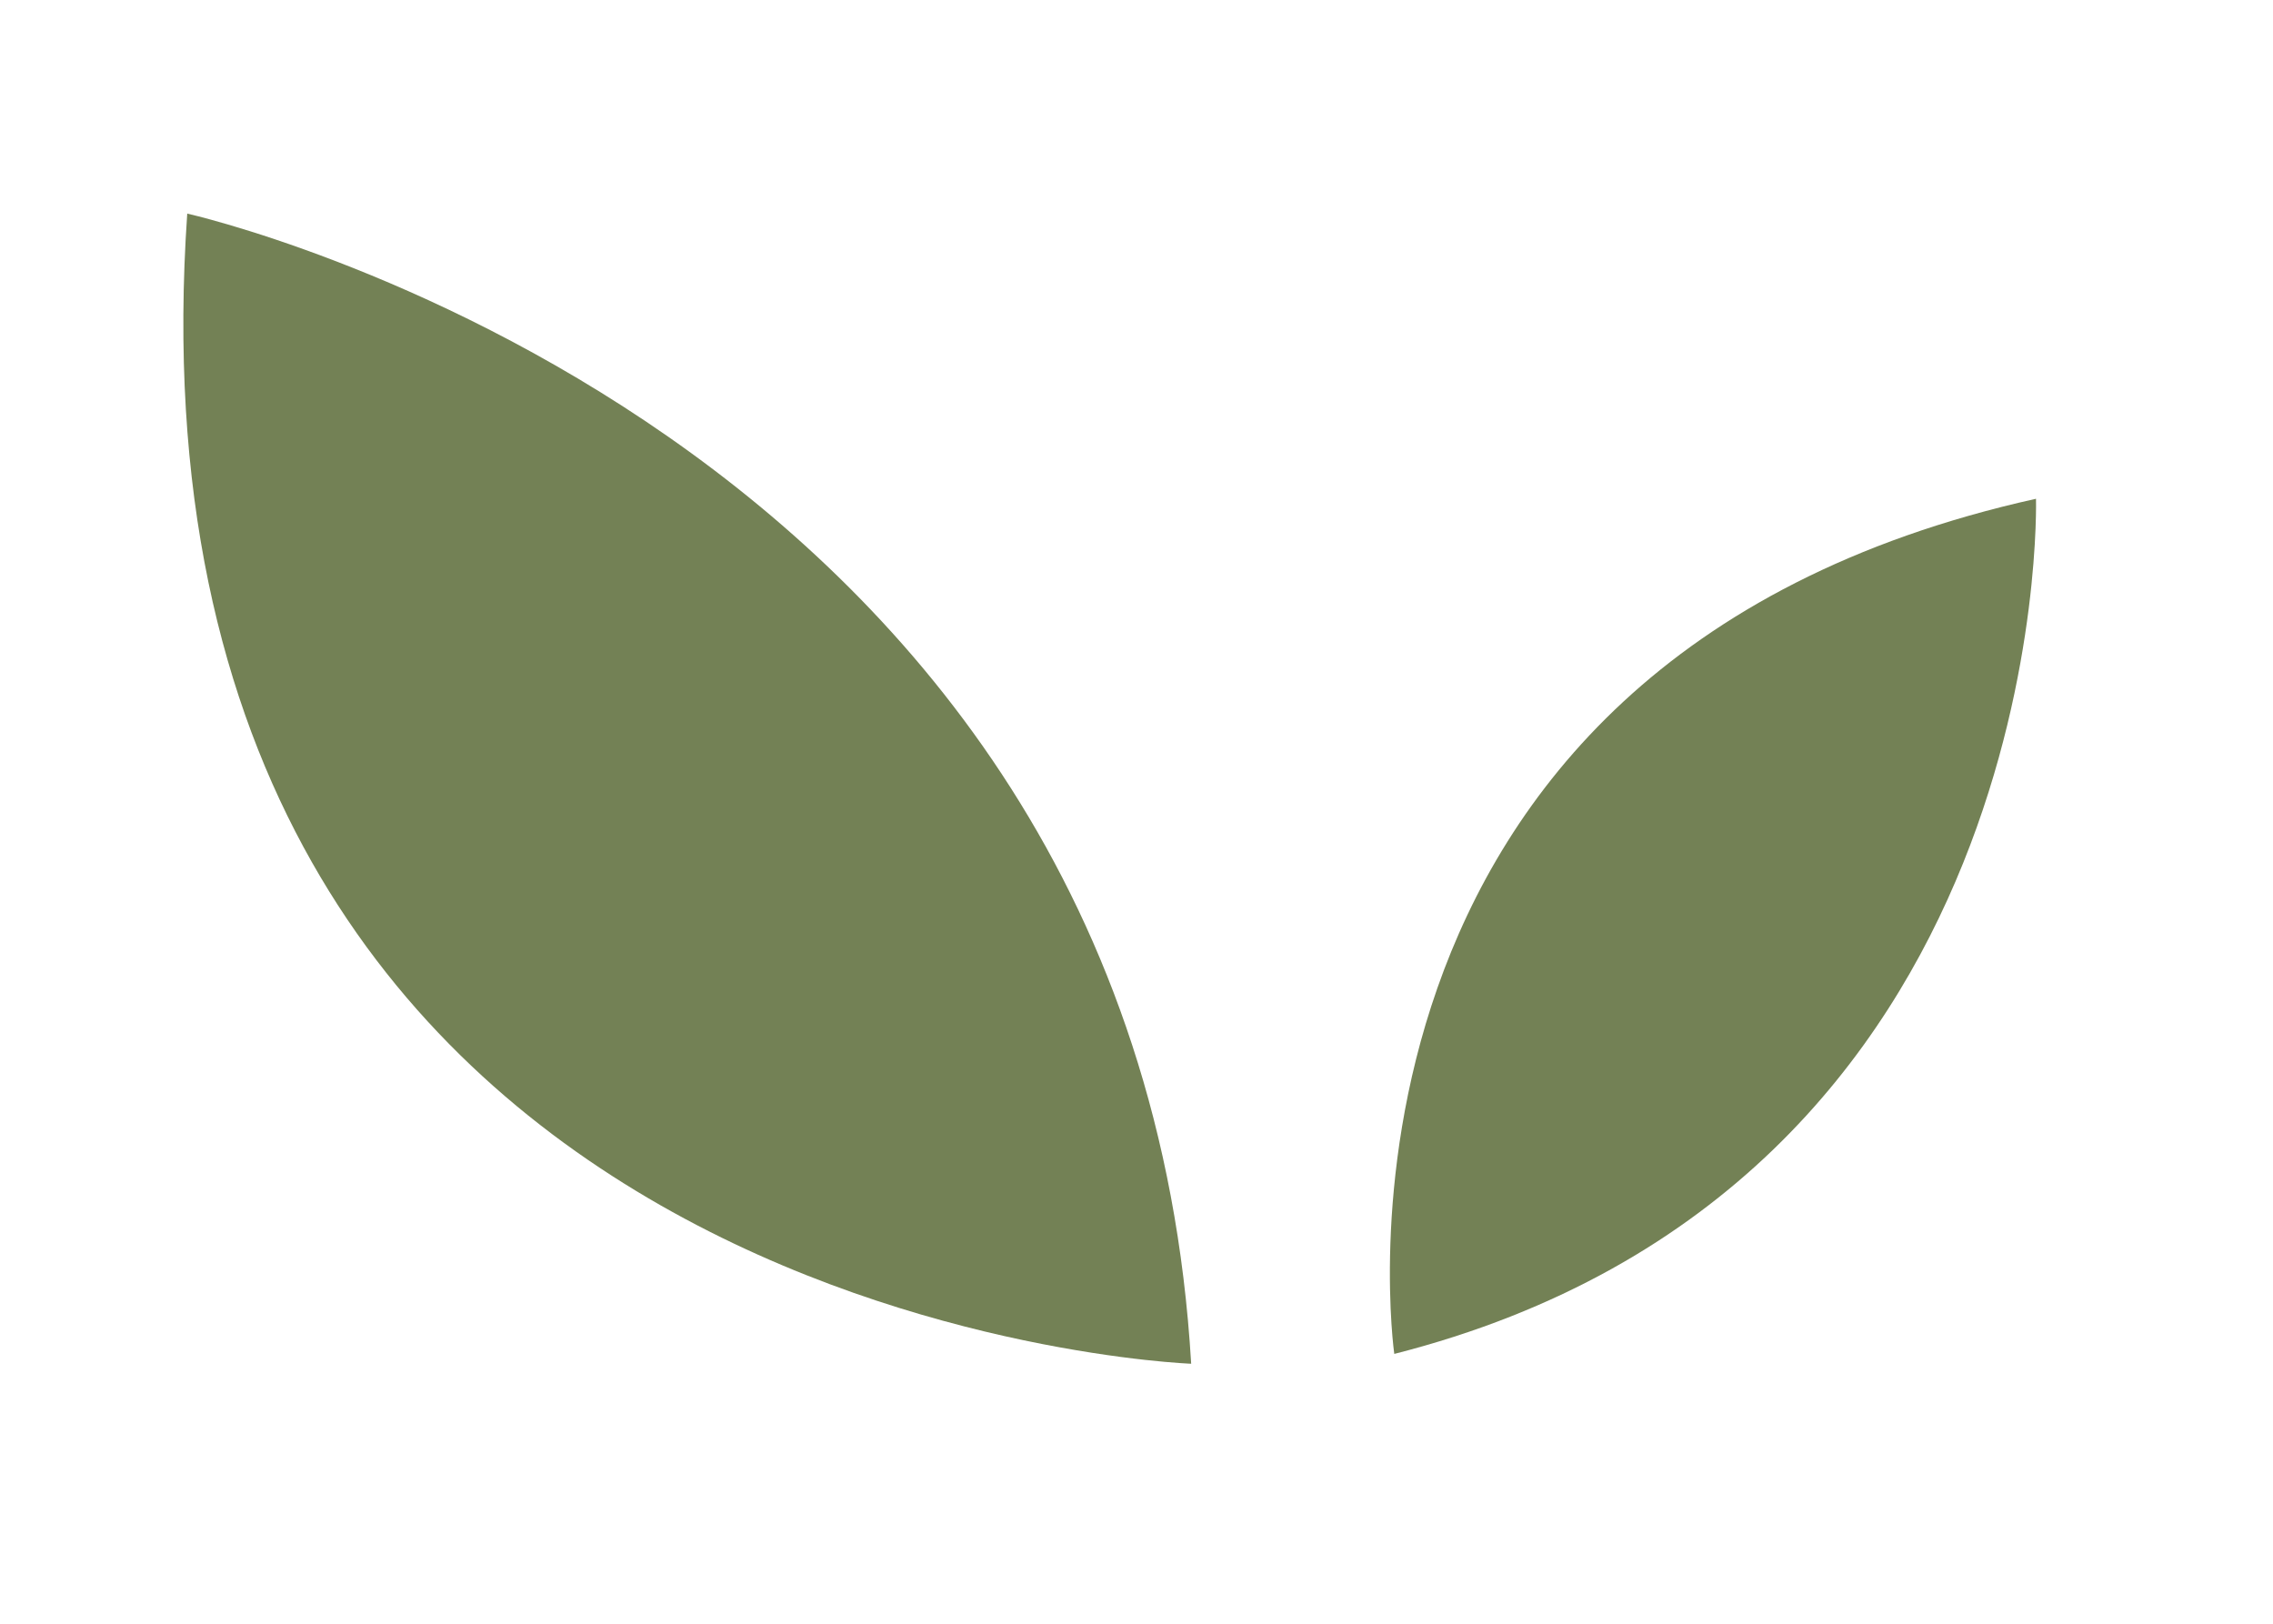 <svg xmlns="http://www.w3.org/2000/svg" width="56" height="40" viewBox="0 0 56 40" fill="none"><path d="M4.613 5.262C2.724 32.628 29.347 33.595 29.347 33.595C27.985 10.486 4.613 5.262 4.613 5.262Z" fill="#738155"></path><path d="M50.161 12.287C31.913 16.339 34.351 33.353 34.351 33.353C50.639 29.21 50.161 12.287 50.161 12.287Z" fill="#738155"></path></svg>